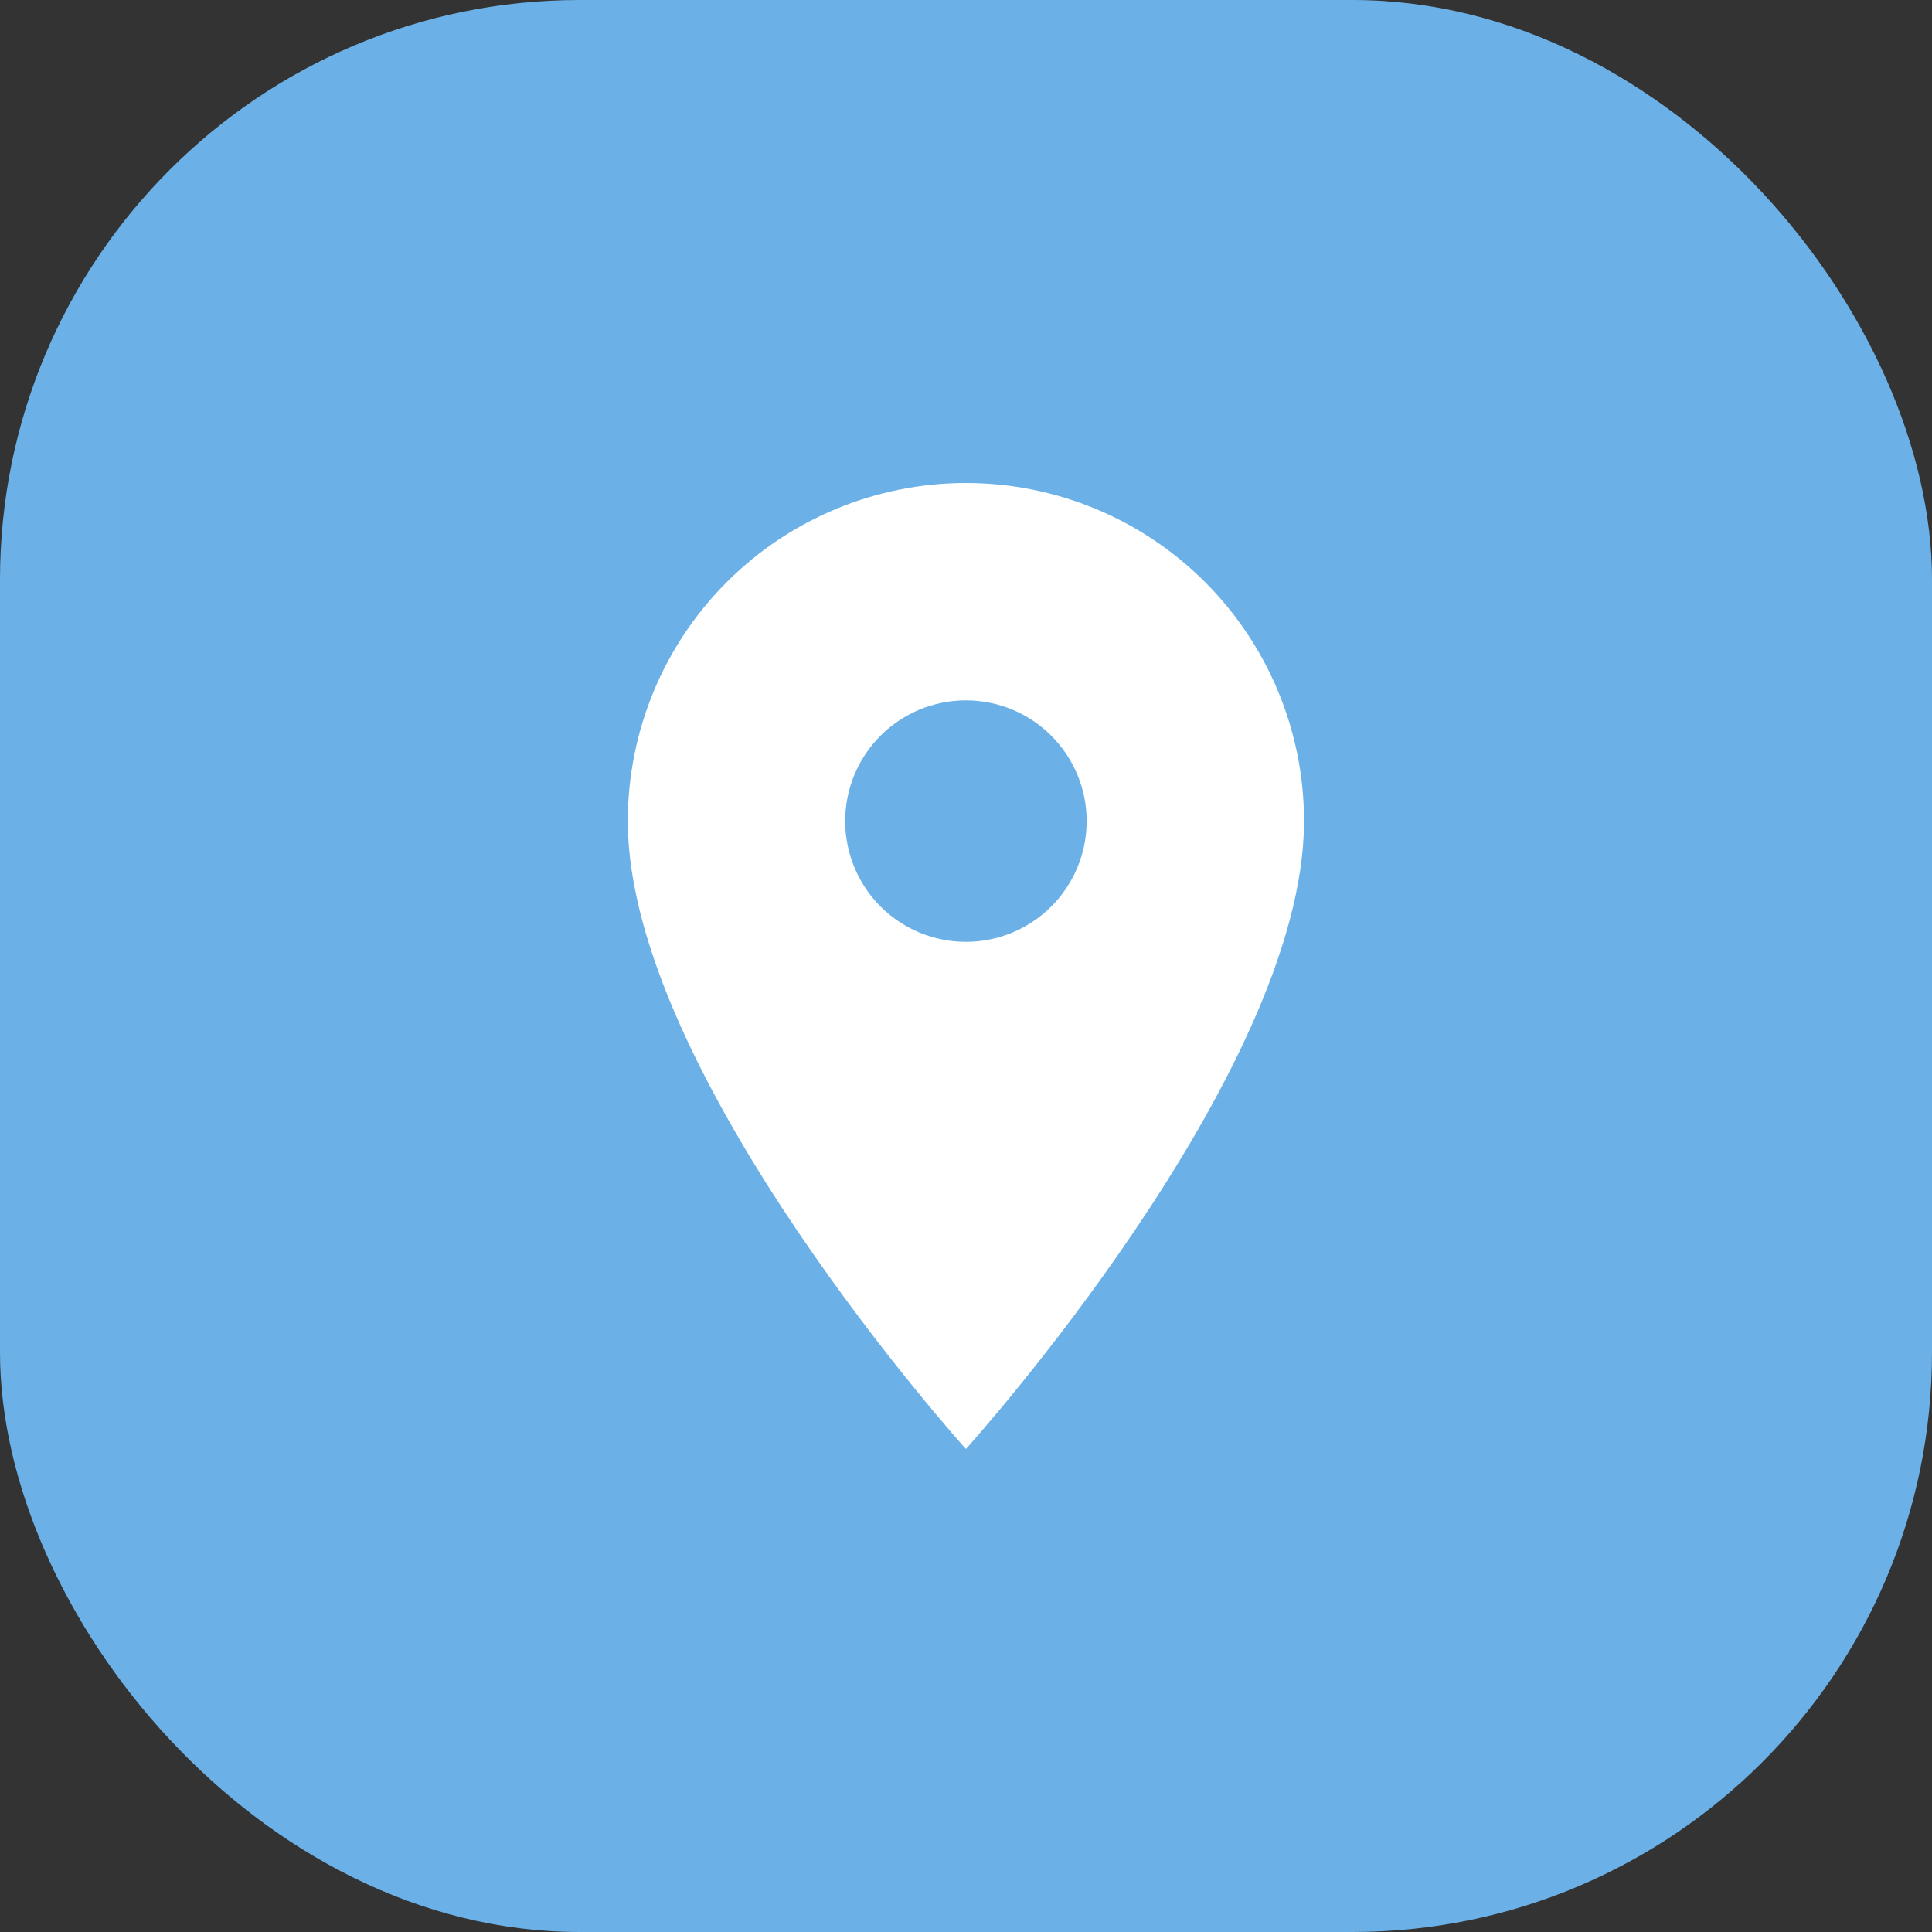 <svg xmlns="http://www.w3.org/2000/svg" width="24" height="24" viewBox="0 0 24 24" fill="none"><rect x="0" y="0" width="24" height="24" fill="#333333" stroke="none"/><rect width="24" height="24" rx="7.2" fill="#6BB1E7"></rect><path d="M11.999 11.7C11.601 11.7 11.22 11.542 10.938 11.261C10.657 10.979 10.499 10.598 10.499 10.2C10.499 9.802 10.657 9.421 10.938 9.139C11.22 8.858 11.601 8.7 11.999 8.7C12.397 8.7 12.778 8.858 13.059 9.139C13.341 9.421 13.499 9.802 13.499 10.2C13.499 10.397 13.46 10.592 13.385 10.774C13.309 10.956 13.199 11.121 13.059 11.261C12.92 11.4 12.755 11.51 12.573 11.586C12.391 11.661 12.196 11.7 11.999 11.7ZM11.999 6C10.885 6 9.817 6.442 9.029 7.23C8.241 8.018 7.799 9.086 7.799 10.2C7.799 13.35 11.999 18 11.999 18C11.999 18 16.199 13.35 16.199 10.2C16.199 9.086 15.756 8.018 14.969 7.23C14.181 6.442 13.113 6 11.999 6Z" fill="white"></path></svg>